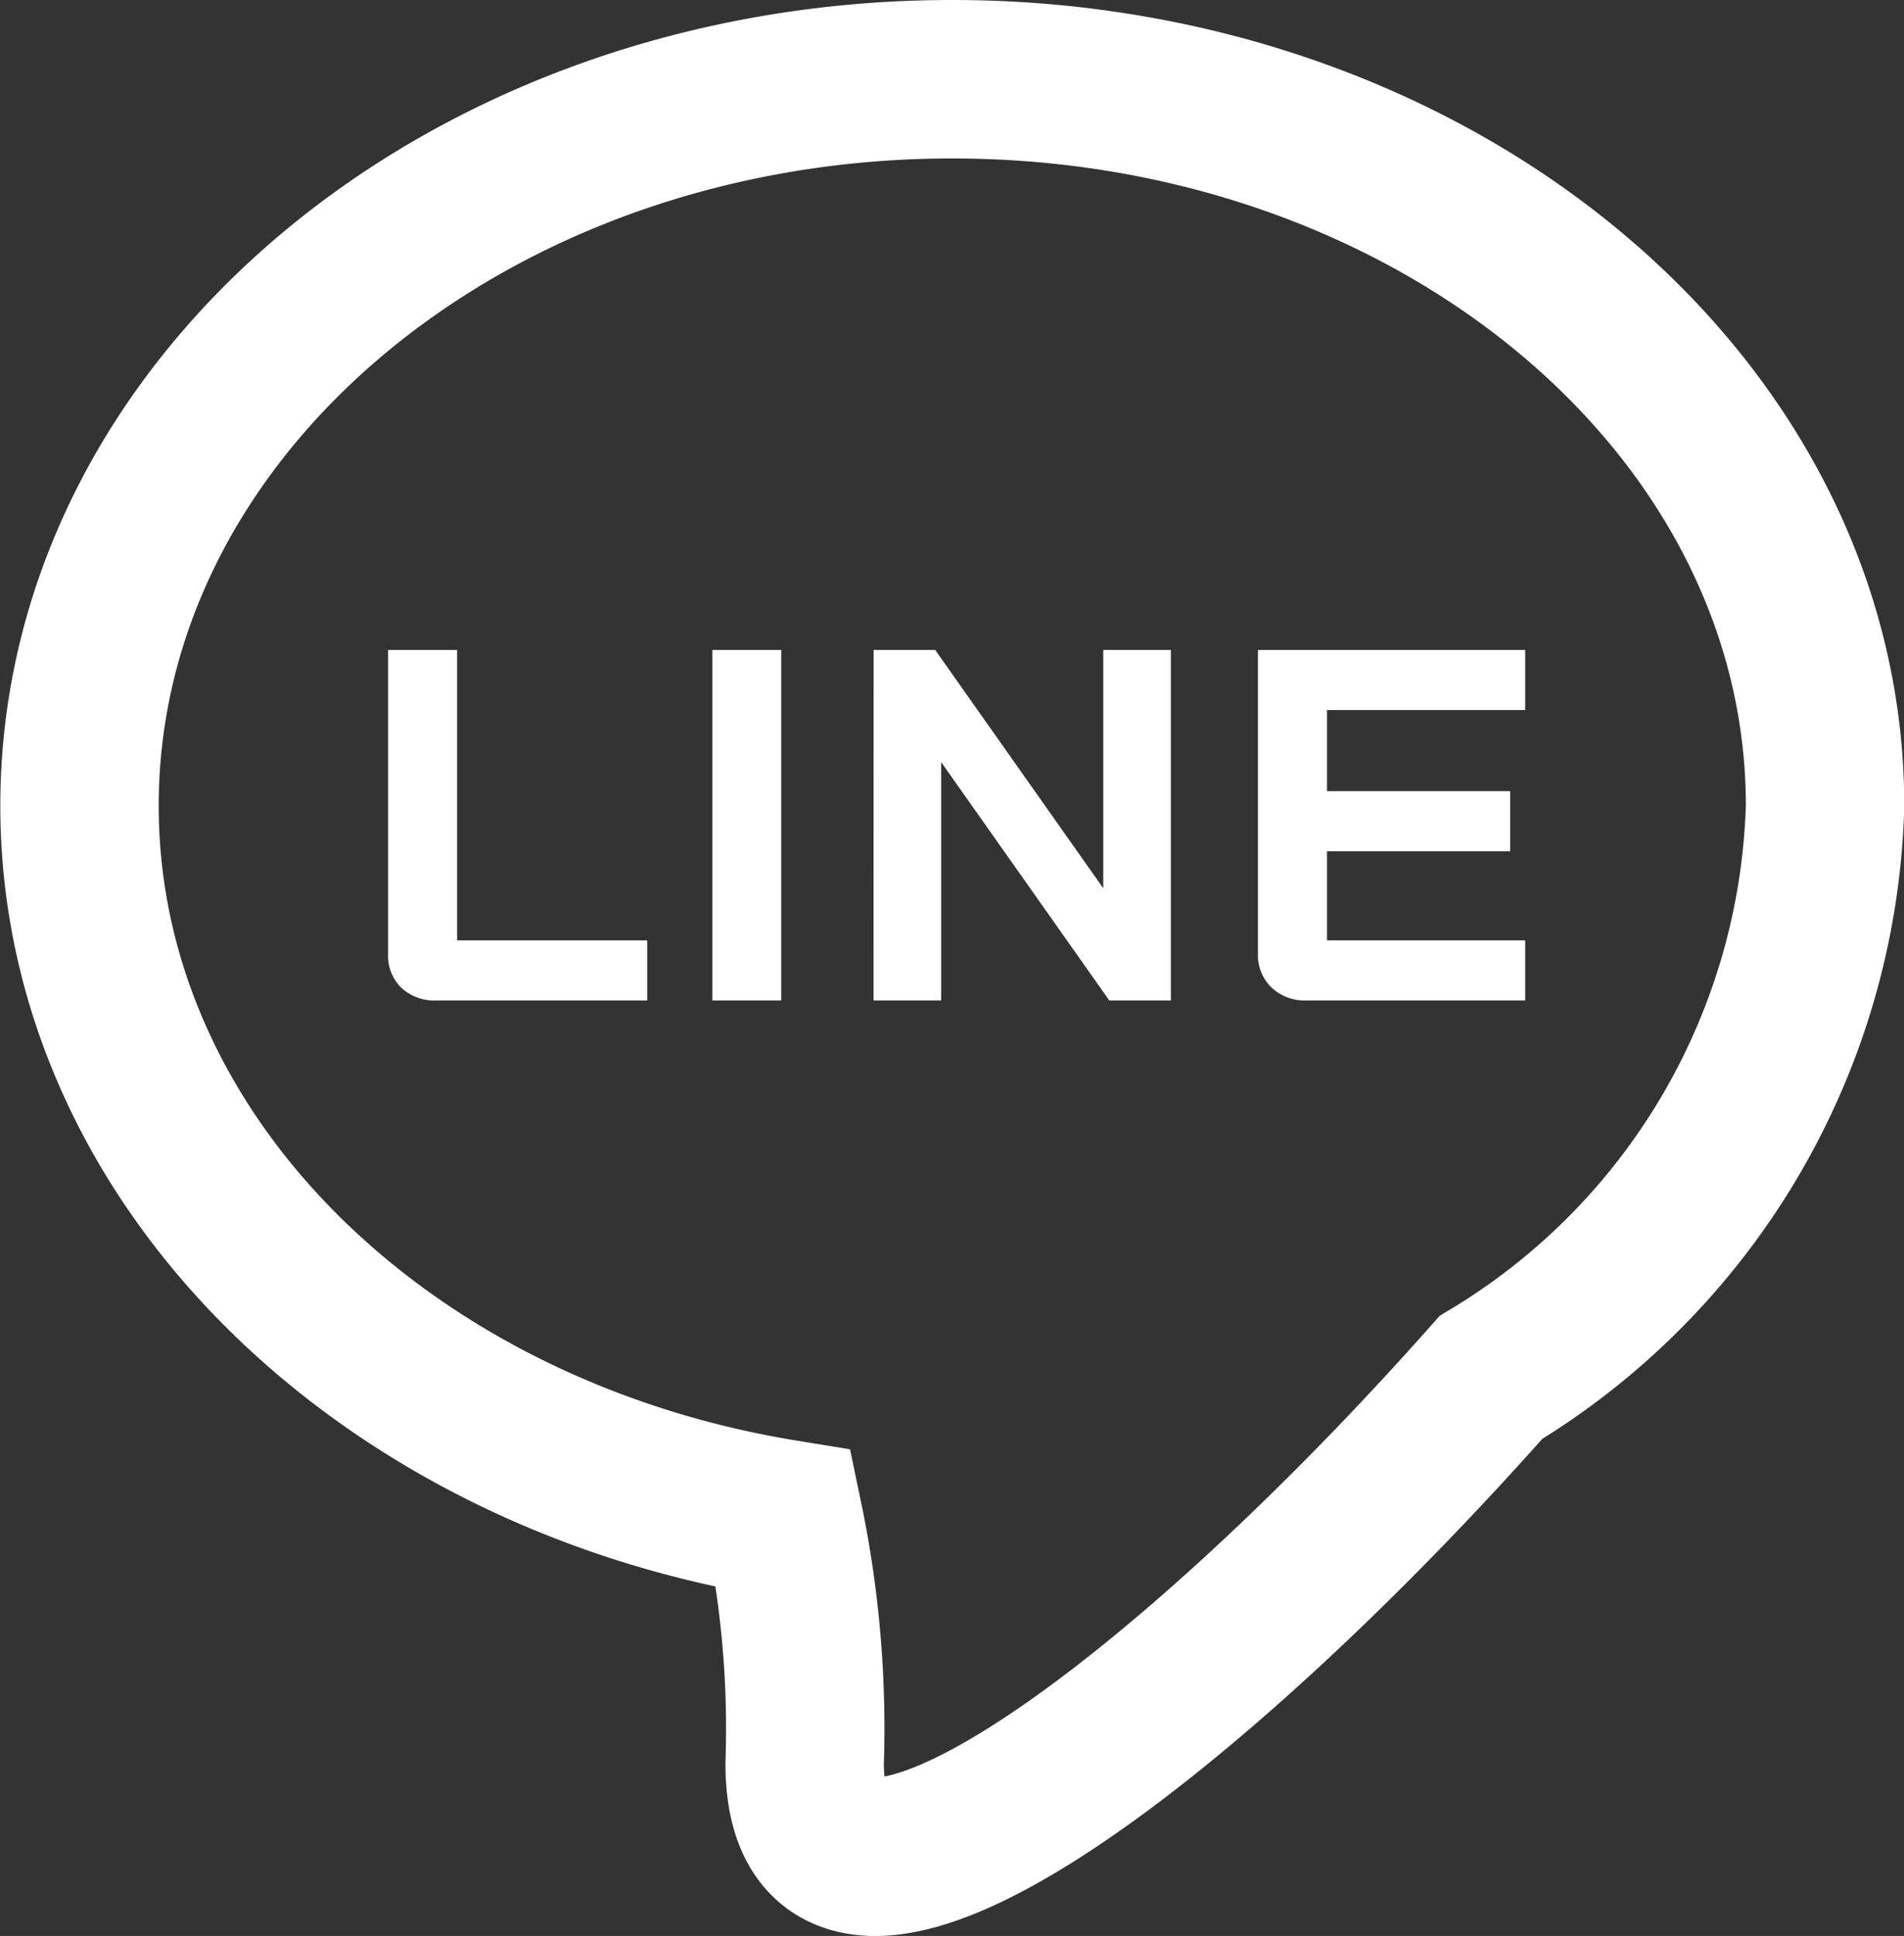 <svg xmlns="http://www.w3.org/2000/svg" width="30.051" height="30.543" viewBox="0 0 30.051 30.543">
  <rect x="0" y="0" width="30.051" height="30.543" fill="#333333" stroke="none"/>
  <g id="Group_59529" data-name="Group 59529" transform="translate(-1303.973 -522.916)">
    <path id="Union_284" data-name="Union 284" d="M23600.7,20373.822a16.2,16.2,0,0,0-.332-3.859c-6.332-1.031-11.113-5.674-11.113-11.248,0-6.332,6.166-11.463,13.773-11.463s13.777,5.131,13.777,11.463a10.878,10.878,0,0,1-5.273,9.018c-3.656,4.123-7.787,7.563-9.721,7.563C23601.109,20375.291,23600.7,20374.846,23600.7,20373.822Z" transform="translate(-22284.027 -19823.086)" fill="none" stroke="#fff" stroke-width="2.5"/>
    <path id="Path_359373" data-name="Path 359373" d="M-4.839,2.03a.769.769,0,0,1-.557-.2.706.706,0,0,1-.209-.533V-3.5h1.09V1.082h3V2.03ZM-.486-3.5H.6V2.03H-.486Zm2.544,0h.972L5.683.26V-3.5H6.75V2.03H5.778L3.124-1.731V2.03H2.057ZM8.89,2.03a.764.764,0,0,1-.553-.205.712.712,0,0,1-.213-.537V-3.5h4.218v.948H9.214v1.28h2.891v.948H9.214V1.082h3.128V2.03Z" transform="translate(1315.703 536.67)" fill="#fff"/>
  </g>
</svg>
